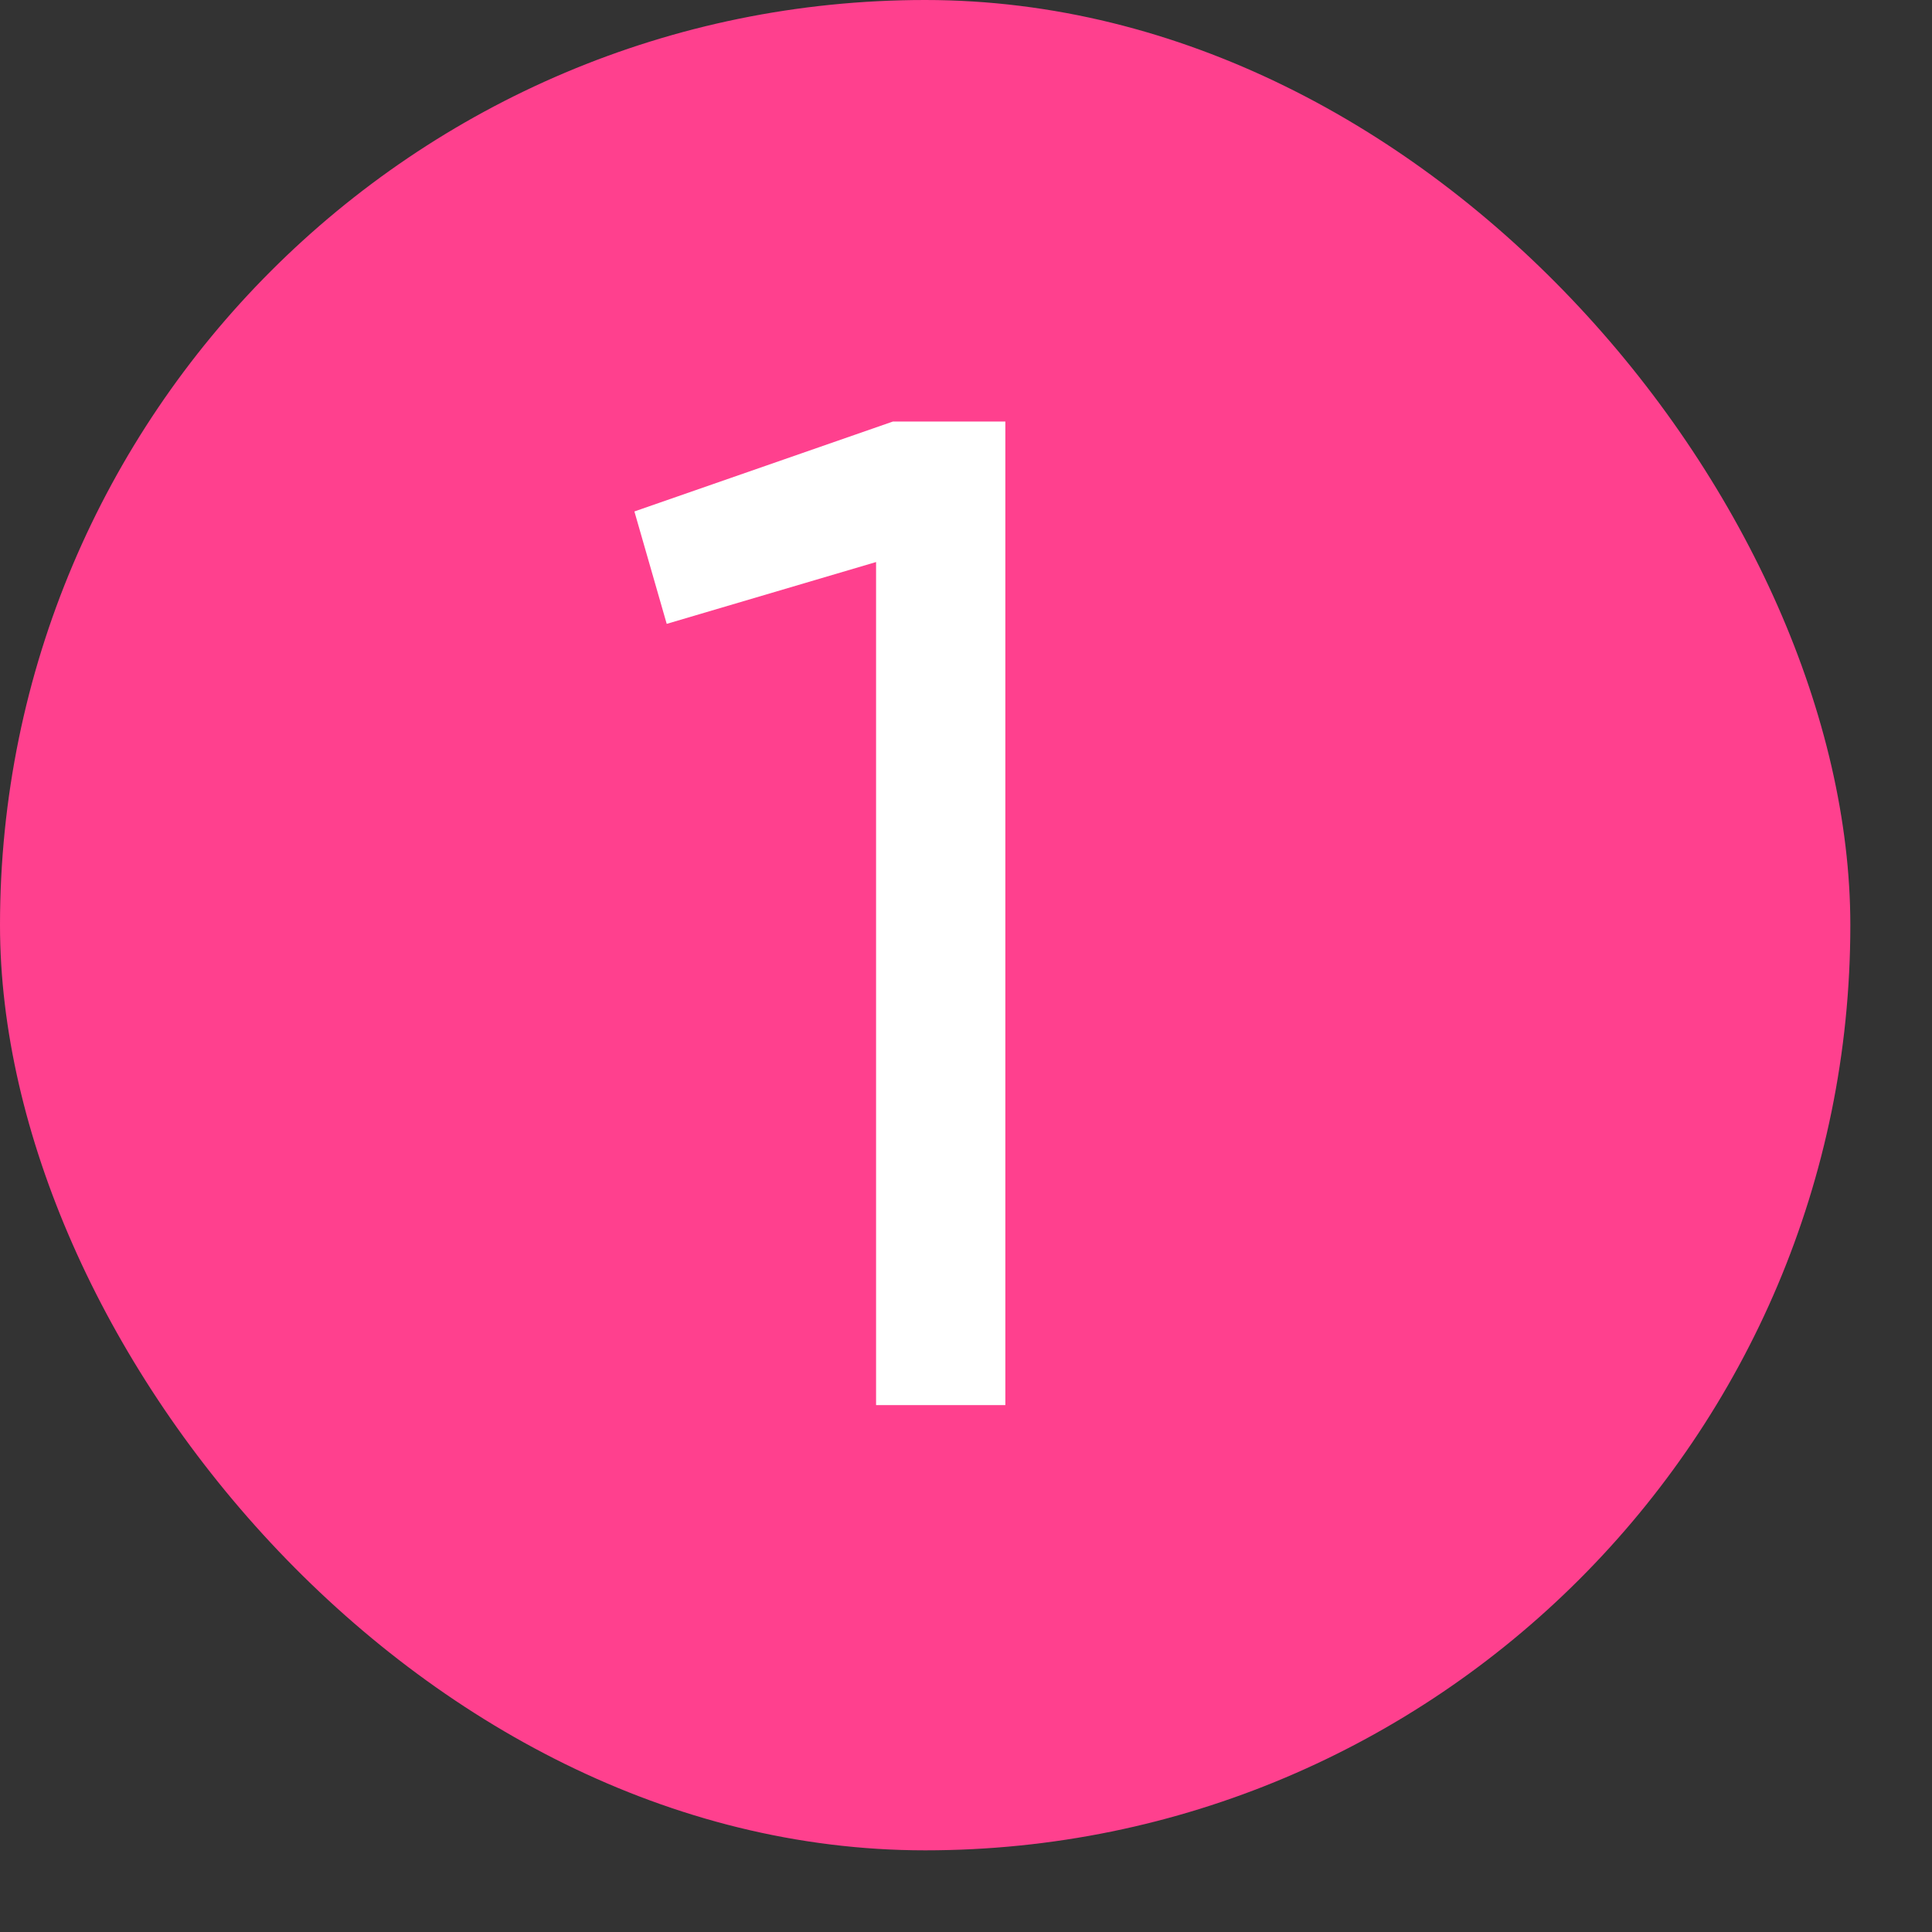 <svg width="22" height="22" viewBox="0 0 22 22" fill="none" xmlns="http://www.w3.org/2000/svg">
<rect x="0" y="0" width="22" height="22" fill="#333333" stroke="none"/>
<rect width="21.07" height="21.07" rx="10.535" fill="#FF408E"/>
<path d="M7.224 5.824L10.168 4.8H11.448V16H9.976V6.4L7.592 7.104L7.224 5.824Z" fill="white"/>
</svg>
